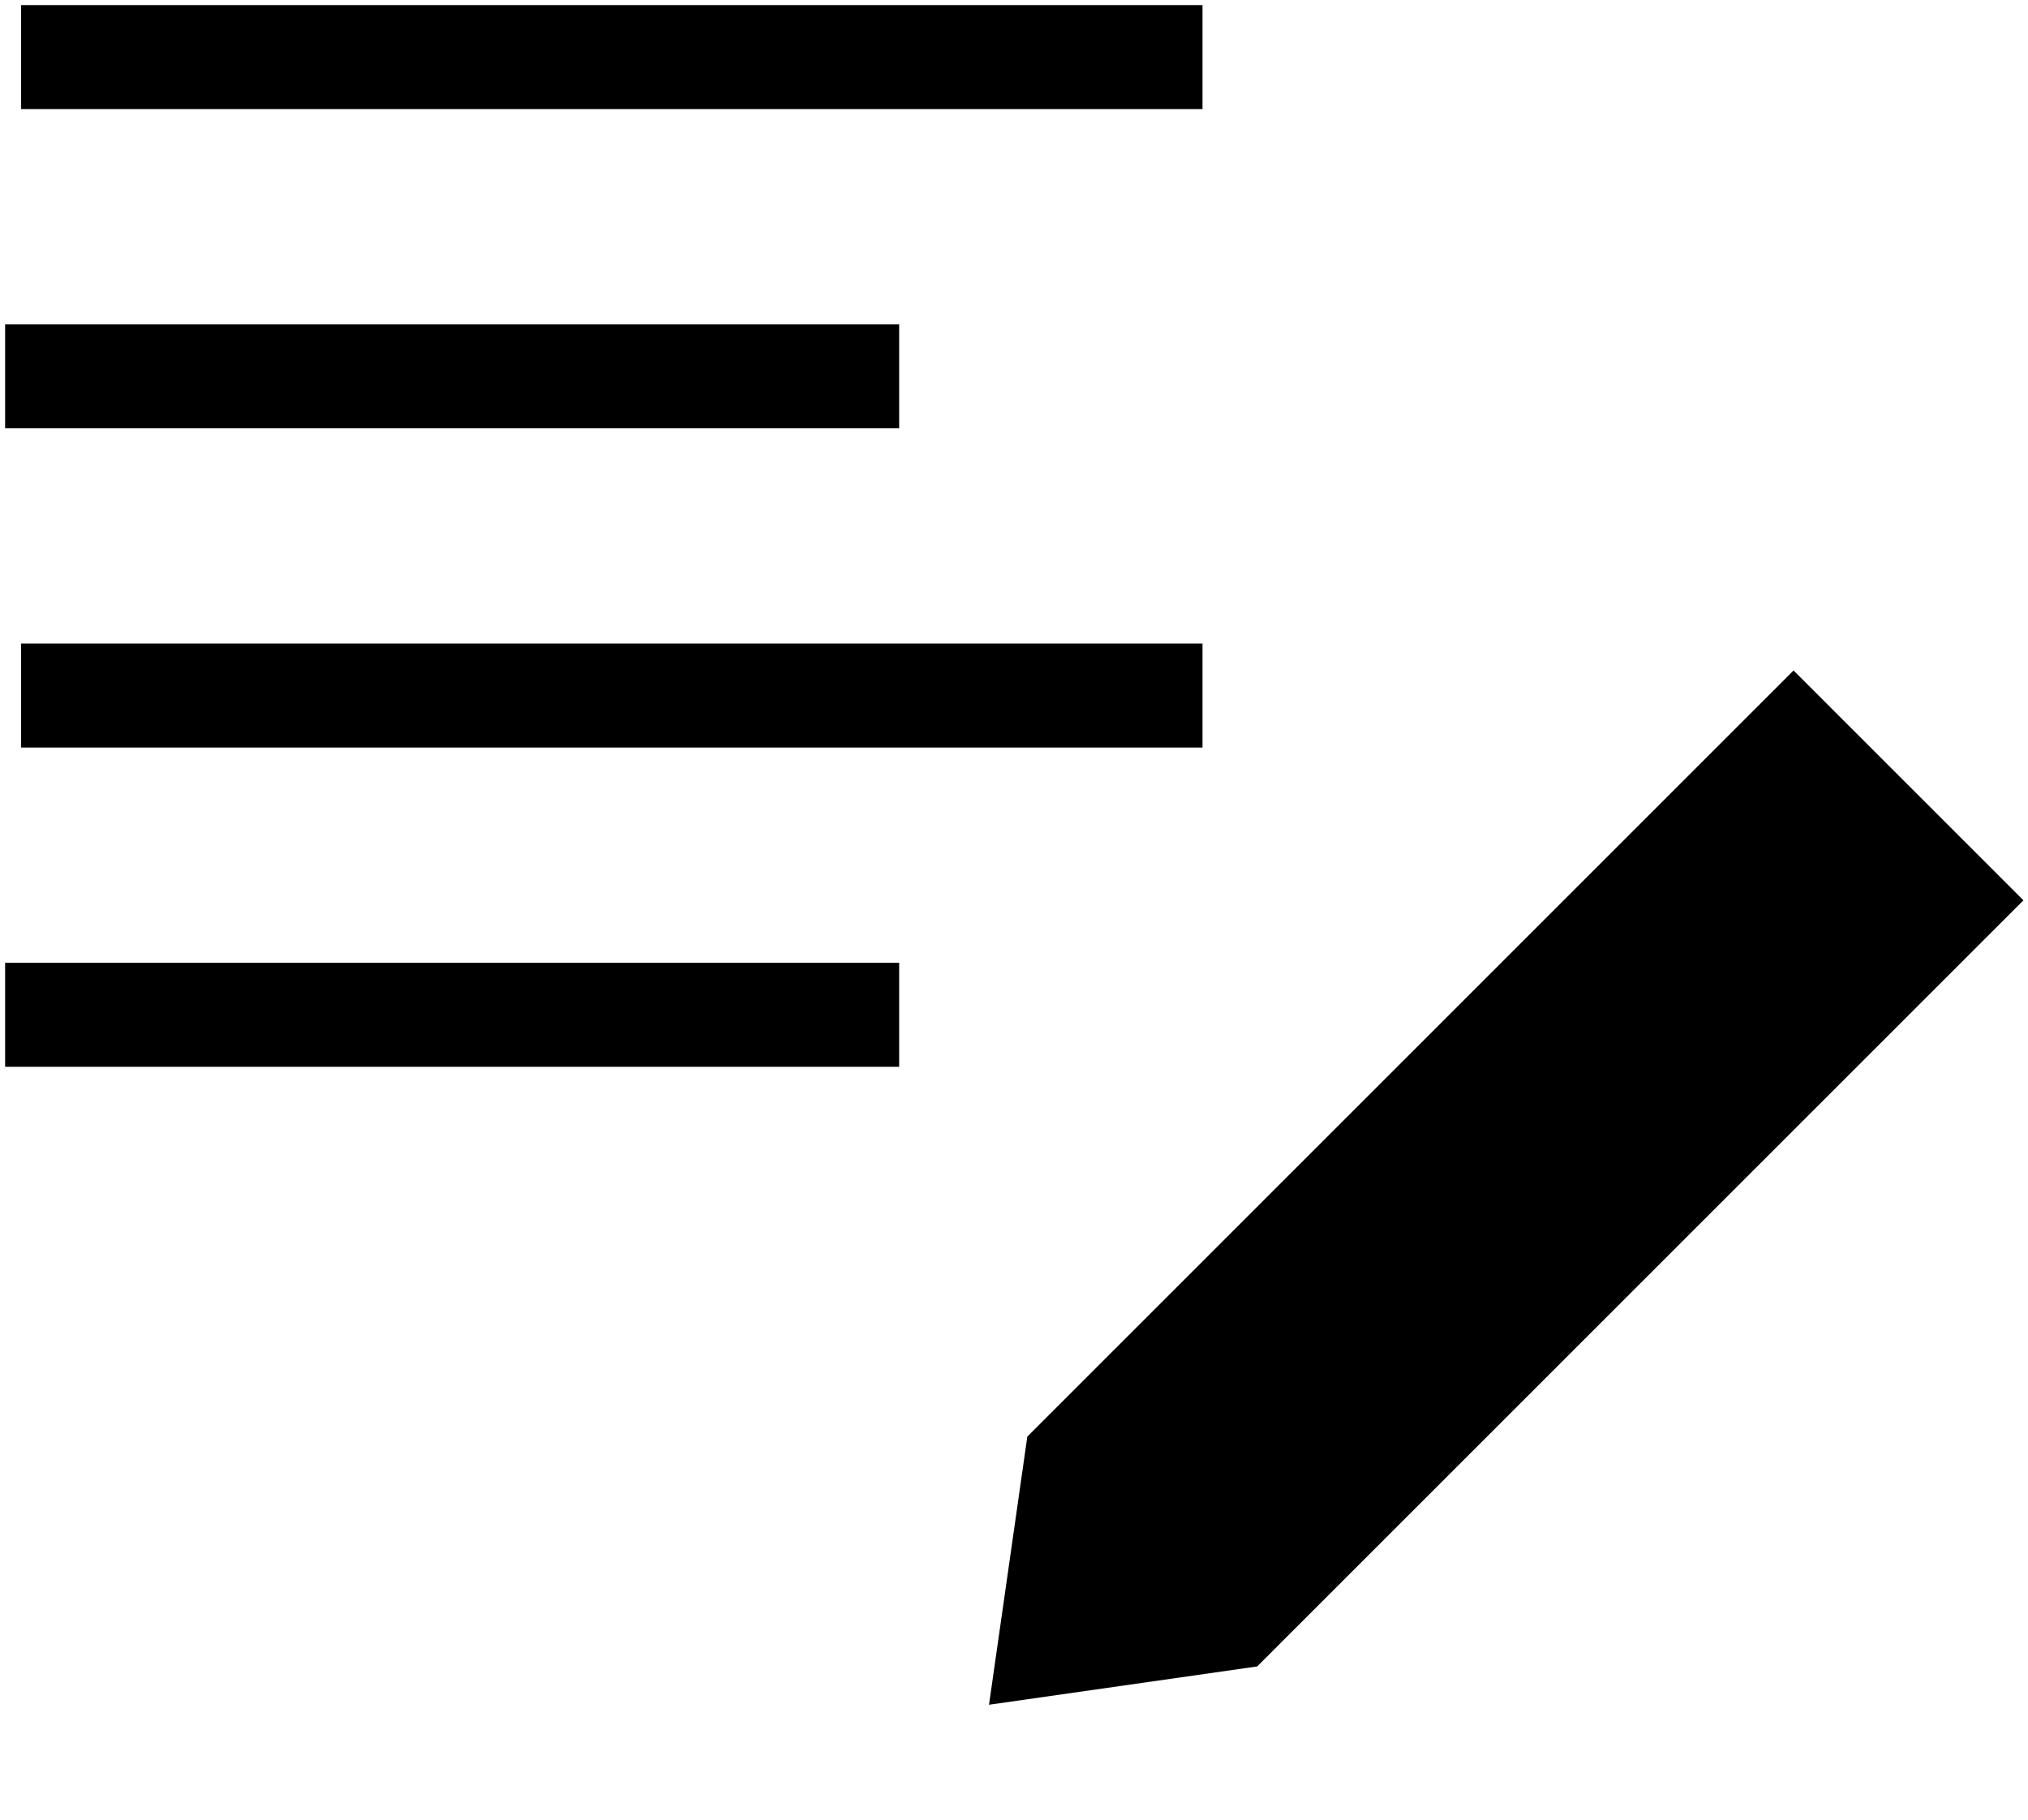 <?xml version="1.0" encoding="UTF-8"?> <svg xmlns="http://www.w3.org/2000/svg" width="78" height="70" viewBox="0 0 78 70" fill="none"> <path d="M0.812 2.196H46.25" stroke="black" stroke-width="4"></path> <path d="M0.197 14.477H34.583" stroke="black" stroke-width="4"></path> <path d="M0.812 26.757H46.25" stroke="black" stroke-width="4"></path> <path d="M0.197 39.038H34.583" stroke="black" stroke-width="4"></path> <path d="M68.983 28.621L74.996 34.634L47.411 62.22L40.396 63.222L41.398 56.207L68.983 28.621Z" fill="black" stroke="black" stroke-width="4"></path> </svg> 